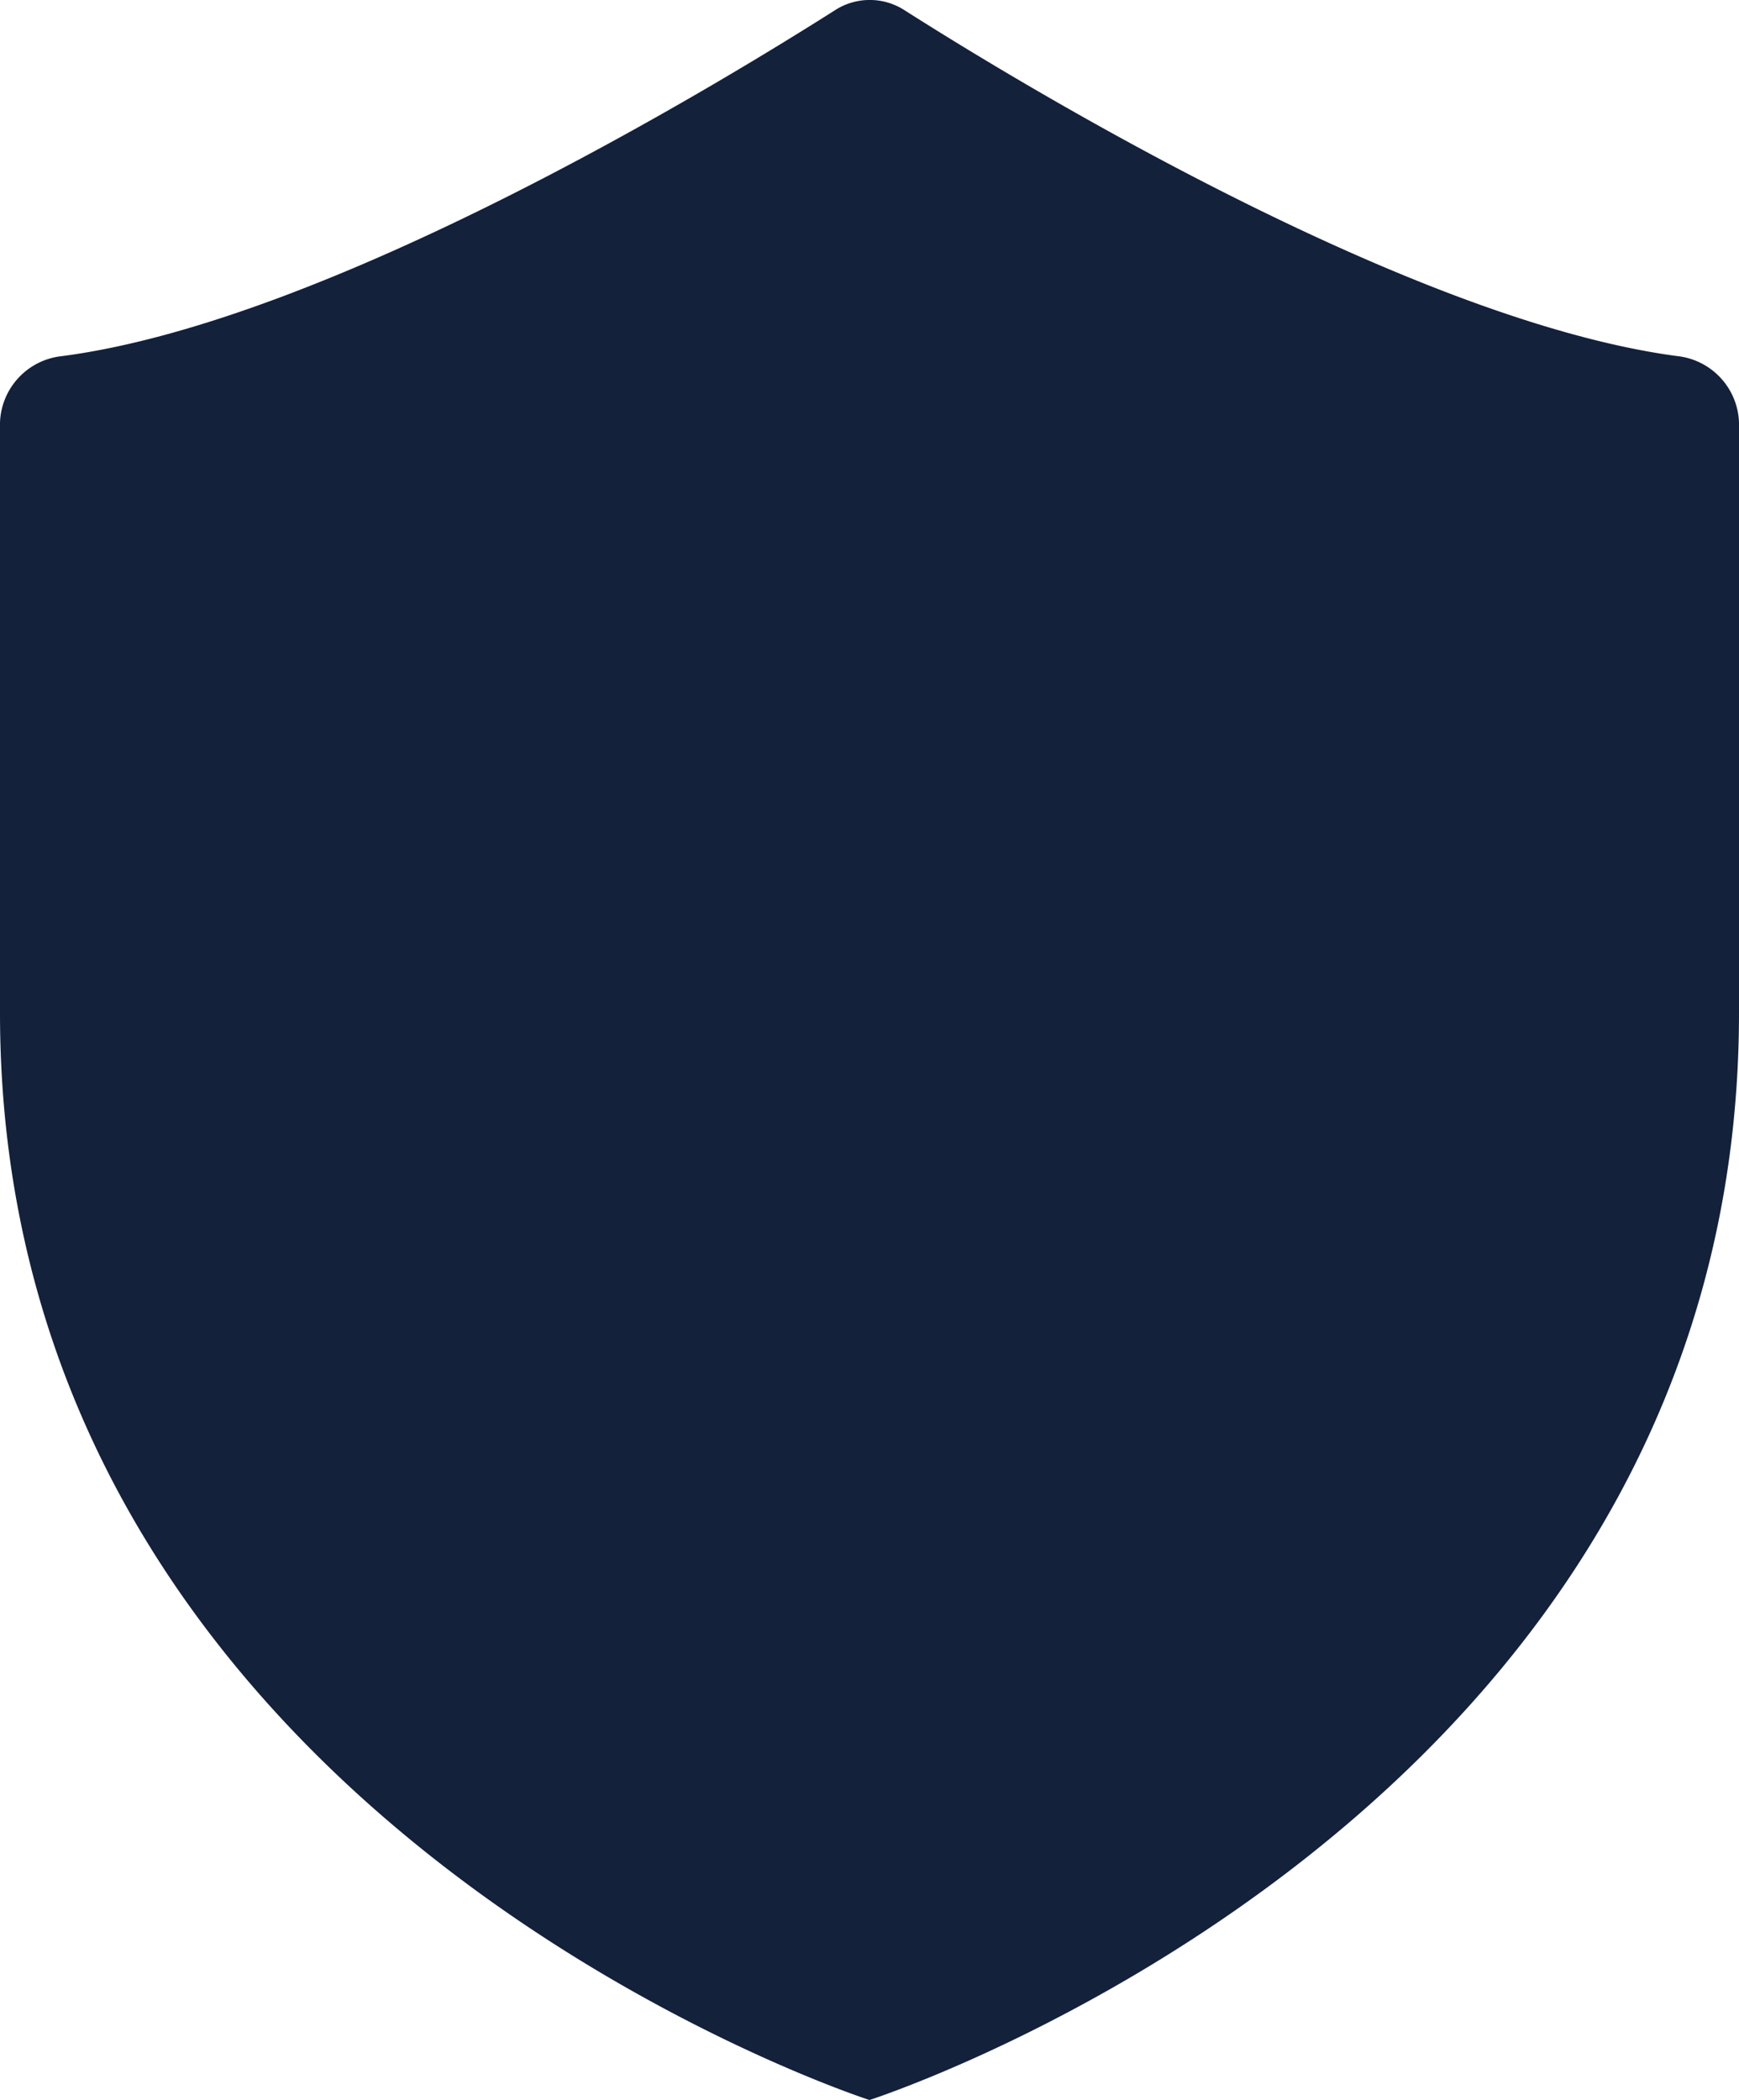 <svg xmlns="http://www.w3.org/2000/svg" width="14" height="16.901" viewBox="0 0 14 16.901">
  <path id="liability" d="M5,7a.557.557,0,0,1,.5-.535c2.148-.281,5.281-2.186,6.224-2.785a.516.516,0,0,1,.556,0c.942.6,4.075,2.5,6.224,2.785A.557.557,0,0,1,19,7v4.75c0,6.5-7,8.75-7,8.75s-7-2.25-7-8.75Z" transform="translate(-5 -3.599)" fill="#13213b"/>
</svg>
